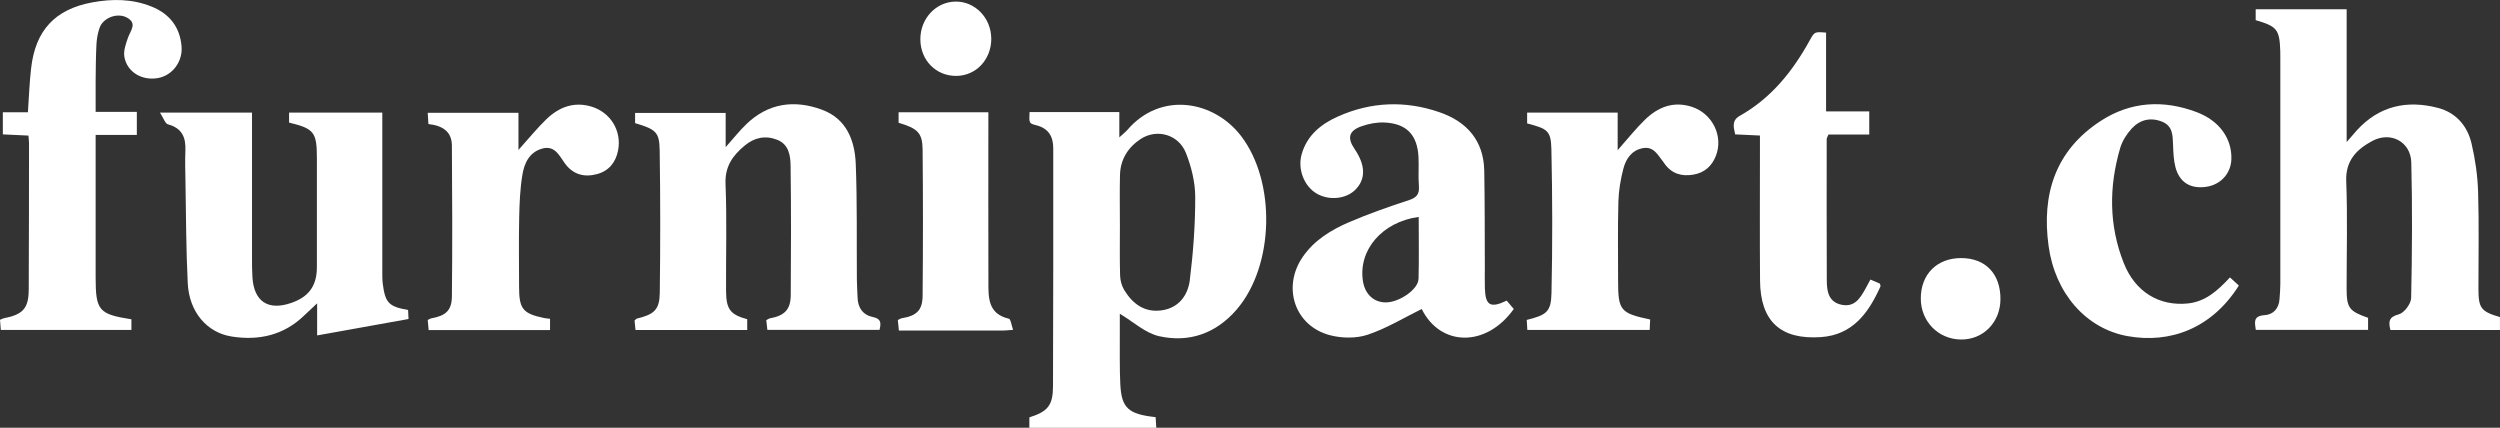 <?xml version="1.0" encoding="UTF-8"?><svg id="Ebene_2" xmlns="http://www.w3.org/2000/svg" viewBox="0 0 519.42 88.87"><rect x="0" y="0" width="519.42" height="88.87" fill="#333333" stroke="none"/><defs><style>.cls-1{fill:#fff;stroke-width:0px;}</style></defs><g id="Layer_1"><path class="cls-1" d="M234.2,27.02c-.34.4-.77.72-1.64,1.52v-5.26h-18.65c-.11,2.29-.13,2.36,1.39,2.74,2.5.63,3.53,2.31,3.53,4.73,0,16.51.02,33.02-.05,49.53-.02,3.98-1.09,5.21-4.91,6.44v2.16h26.37c-.05-.84-.1-1.54-.14-2.21-5.7-.62-7.1-1.9-7.34-6.9-.16-3.4-.08-6.8-.1-10.2,0-1.6,0-3.19,0-4.38,2.82,1.67,5.3,4.02,8.17,4.66,6.25,1.4,11.83-.57,16.11-5.54,7.81-9.07,8.22-26.47.94-36.02-5.64-7.4-16.72-9.41-23.69-1.25ZM247.21,58.19c-.4,3.15-2.28,5.79-5.85,6.29-3.57.5-6.05-1.36-7.8-4.25-.52-.86-.81-1.99-.84-3-.1-3.48-.04-6.97-.04-10.46,0-3.49-.07-6.98.02-10.46.09-3.21,1.69-5.73,4.31-7.44,3.35-2.19,7.86-.94,9.38,2.9,1.14,2.87,1.93,6.08,1.94,9.14.01,5.77-.41,11.56-1.13,17.29Z"/><path class="cls-1" d="M492.01,66.02v2.51h-23.33c-.21-1.54-.6-2.89,1.82-3.05,1.85-.12,2.96-1.39,3.11-3.31.08-1.07.17-2.15.17-3.23.01-15.6,0-31.21,0-46.81,0-.5,0-1-.01-1.49-.16-4.52-.65-5.15-5.11-6.45V1.93h18.9v27.58c.98-1.13,1.54-1.8,2.13-2.45,4.63-5.06,10.38-6.32,16.82-4.65,3.76.98,6.14,3.73,7,7.42.77,3.28,1.26,6.69,1.36,10.06.21,6.72.06,13.44.07,20.17,0,3.97.56,4.68,4.47,5.82v2.69h-22.76c-.4-1.7-.41-2.7,1.74-3.26,1.12-.29,2.54-2.19,2.57-3.4.2-9.37.26-18.76.03-28.13-.11-4.33-4.27-6.55-8.11-4.49-3.22,1.73-5.58,4.05-5.41,8.37.29,7.37.08,14.77.08,22.16,0,4.15.48,4.82,4.45,6.21Z"/><path class="cls-1" d="M155.25,66.33v2.23h-23.21c-.07-.68-.14-1.37-.2-1.96.25-.22.35-.38.49-.41,3.57-.86,4.71-1.84,4.75-5.33.13-9.88.13-19.76-.02-29.64-.06-3.8-.81-4.35-5.11-5.64v-2.11h18.82v7.1c1.66-1.86,2.87-3.4,4.27-4.75,4.55-4.4,9.97-5.14,15.7-3.04,5.14,1.88,6.87,6.39,7.06,11.31.31,7.96.17,15.94.23,23.91,0,1.24.11,2.49.14,3.73.04,2.19,1.1,3.72,3.22,4.15,1.69.34,1.69,1.24,1.35,2.65h-23.31c-.07-.64-.14-1.32-.22-2.02.35-.17.54-.33.76-.37,3.01-.55,4.29-1.79,4.32-4.8.07-8.97.09-17.94-.03-26.9-.03-2.1-.35-4.44-2.79-5.4-2.45-.96-4.73-.47-6.74,1.2-2.5,2.07-4.14,4.35-3.99,7.99.3,7.38.07,14.78.11,22.17.02,3.87.87,4.96,4.41,5.93Z"/><path class="cls-1" d="M65.89,69.71v-6.69c-1.14,1.07-1.89,1.75-2.61,2.45-4.27,4.18-9.49,5.35-15.19,4.44-5.15-.83-8.78-5.14-9.08-11.03-.36-7.12-.35-14.26-.48-21.39-.04-2.07-.1-4.15-.01-6.22.11-2.72-.7-4.65-3.61-5.43-.6-.16-.94-1.32-1.67-2.44h19.12c0,.89,0,1.76,0,2.64,0,9.21,0,18.43,0,27.64,0,1.33,0,2.66.09,3.98.33,4.99,3.26,6.92,8,5.3,3.73-1.27,5.39-3.58,5.39-7.49,0-7.55.01-15.11,0-22.66-.01-5.36-.59-6.08-5.78-7.34v-2.08h19.37c0,.9,0,1.79,0,2.67,0,10.04,0,20.09,0,30.13,0,.91-.02,1.83.09,2.73.51,4.01,1.25,4.78,5.27,5.49.03.67.06,1.38.09,1.87-6.34,1.14-12.5,2.25-18.98,3.41Z"/><path class="cls-1" d="M19.88,23.24h8.55v4.8h-8.56c0,1.15,0,2.04,0,2.93,0,8.88,0,17.77,0,26.65,0,6.9.65,7.66,7.43,8.72v2.21H.17c-.06-.7-.11-1.39-.17-2.1.35-.15.55-.28.78-.32,4-.78,5.17-2.05,5.19-5.97.05-10.13.05-20.26.06-30.39,0-.48-.07-.97-.12-1.6-1.82-.08-3.52-.16-5.32-.25v-4.6h5.21c.22-3.19.32-6.15.66-9.09C7.34,6.34,11.4,1.92,19.2.49c4.13-.76,8.29-.74,12.28.87,3.71,1.49,5.9,4.22,6.24,8.26.27,3.17-1.88,6.04-4.87,6.59-3.31.61-6.45-1.21-7.01-4.4-.22-1.25.31-2.71.75-3.98.52-1.5,2.03-3.01-.29-4.21-1.99-1.03-4.88.09-5.61,2.16-.38,1.08-.59,2.26-.65,3.4-.13,2.49-.14,4.98-.17,7.47-.02,2.07,0,4.14,0,6.6Z"/><path class="cls-1" d="M388.63,58.09c.82.36,1.42.61,1.95.84.06.27.17.46.12.58-2.45,5.46-5.74,10.07-12.36,10.53-8.45.58-12.6-3.33-12.66-11.78-.07-9.05-.02-18.1-.02-27.15,0-.9,0-1.81,0-2.95-1.77-.08-3.39-.16-5.15-.24-.31-1.53-.78-2.87,1-3.88,6.52-3.67,10.98-9.27,14.52-15.7.98-1.77,1-1.75,3.37-1.56v16.36h8.97v4.81h-8.48c-.2.51-.36.74-.36.96,0,9.79-.03,19.59.02,29.38.01,2.23.35,4.46,3.07,5.03,2.69.56,3.86-1.35,4.94-3.29.32-.58.63-1.16,1.05-1.95Z"/><path class="cls-1" d="M114.28,66.23v2.35h-25.22c-.06-.7-.13-1.39-.19-2.1.33-.15.53-.3.75-.34,2.95-.53,4.24-1.6,4.27-4.55.12-10.45.07-20.91,0-31.36-.02-2.98-2.05-4.14-4.88-4.46-.05-.75-.09-1.46-.14-2.33h18.85v7.71c2.19-2.43,3.89-4.54,5.82-6.4,2.6-2.49,5.69-3.7,9.35-2.6,3.96,1.19,6.32,5.05,5.53,9.09-.48,2.5-1.92,4.27-4.37,4.93-2.59.7-4.91.16-6.64-2.16-1.19-1.6-2.09-3.89-4.78-3.13-2.69.76-3.71,3.08-4.1,5.47-.48,2.92-.6,5.92-.66,8.89-.1,4.81-.03,9.63-.02,14.44,0,4.5.81,5.49,5.18,6.39.39.08.78.11,1.25.17Z"/><path class="cls-1" d="M463.32,57.64c.67.62,1.27,1.16,1.84,1.69-5.6,8.89-14.24,12.1-23.1,10.51-8.72-1.57-15.09-8.97-16.43-18.74-1.47-10.7,1.38-19.81,10.79-25.95,6.25-4.08,13.1-4.47,20.04-1.83,4.7,1.79,7.28,5.51,7.15,9.75-.09,2.96-2.21,5.3-5.2,5.74-3.27.48-5.58-.89-6.42-4.07-.39-1.5-.44-3.11-.5-4.67-.07-1.96-.06-3.9-2.28-4.79-2.45-.98-4.66-.38-6.35,1.47-1.03,1.13-1.93,2.57-2.36,4.03-2.35,8.02-2.35,16.06.75,23.88,2.39,6.03,7.4,8.98,13.29,8.39,3.75-.38,6.3-2.76,8.76-5.4Z"/><path class="cls-1" d="M342.85,66.38c-.03.76-.06,1.4-.1,2.17h-25.42c-.04-.72-.08-1.42-.12-2.08,4.09-1.02,5.06-1.65,5.14-5.59.22-9.95.2-19.91-.02-29.86-.09-3.89-.81-4.26-5.04-5.38v-2.24h18.81v7.8c2.14-2.41,3.76-4.47,5.62-6.28,2.71-2.65,5.93-3.97,9.78-2.73,4.27,1.38,6.6,6.07,5.02,10.16-.83,2.14-2.36,3.55-4.73,3.94-2.42.4-4.44-.2-5.92-2.24-.1-.13-.18-.28-.29-.41-1.12-1.39-1.97-3.29-4.25-2.86-2.34.44-3.52,2.24-4.05,4.28-.58,2.23-.97,4.56-1.03,6.86-.15,5.47-.06,10.95-.06,16.43,0,6.14.46,6.72,6.65,8.03Z"/><path class="cls-1" d="M210.49,68.53c-1.08.08-1.56.14-2.05.14-7.15,0-14.3,0-21.68,0-.08-.79-.15-1.48-.22-2.18.36-.17.56-.33.78-.36,3.11-.52,4.34-1.62,4.37-4.71.09-10.12.1-20.25,0-30.37-.04-3.46-1.06-4.38-4.99-5.54v-2.19h18.65v2.65c0,10.79-.02,21.58.01,32.37.01,3.33-.22,6.84,4.26,7.88.39.09.51,1.31.87,2.31Z"/><path class="cls-1" d="M415.63,62.17c-.02,4.82-3.61,8.45-8.27,8.37-4.67-.08-8.26-3.76-8.28-8.48-.02-5.06,3.34-8.44,8.38-8.44,5.06,0,8.19,3.27,8.17,8.54Z"/><path class="cls-1" d="M205.96,7.98c.03,4.36-3.14,7.76-7.27,7.79-4.22.03-7.44-3.24-7.47-7.58-.02-4.31,3.21-7.8,7.29-7.86,4.07-.06,7.41,3.38,7.44,7.66Z"/><path class="cls-1" d="M313.02,62.47c-3.37,1.62-4.4.98-4.51-2.56-.05-1.49,0-2.99-.01-4.48-.03-6.64,0-13.29-.12-19.93-.11-6.26-3.58-10.21-9.29-12.18-7.12-2.46-14.23-2.19-21.12.89-3.51,1.57-6.39,3.89-7.52,7.81-.89,3.1.49,6.69,3.15,8.22,2.61,1.5,6.18,1.1,8.09-.91,2.1-2.2,2.01-5.06-.25-8.37-1.58-2.32-1.2-3.81,1.48-4.74,1.46-.51,3.09-.83,4.63-.77,4.65.17,6.94,2.54,7.17,7.2.1,1.99-.08,3.99.08,5.97.14,1.7-.45,2.44-2.11,2.98-4.17,1.36-8.33,2.82-12.36,4.55-3.75,1.61-7.24,3.72-9.65,7.21-4.35,6.28-1.7,14.37,5.66,16.29,2.46.64,5.45.69,7.83-.11,3.9-1.3,7.49-3.51,11.22-5.34,3.84,7.8,13.37,8.07,19.12,0-.46-.55-.93-1.11-1.48-1.76ZM294.72,57.96c-.06,2.17-3.96,4.84-6.76,4.87-2.51.02-4.37-1.7-4.79-4.44-.99-6.45,4.01-12.3,11.59-13.32,0,4.31.08,8.61-.03,12.89Z"/></g></svg>